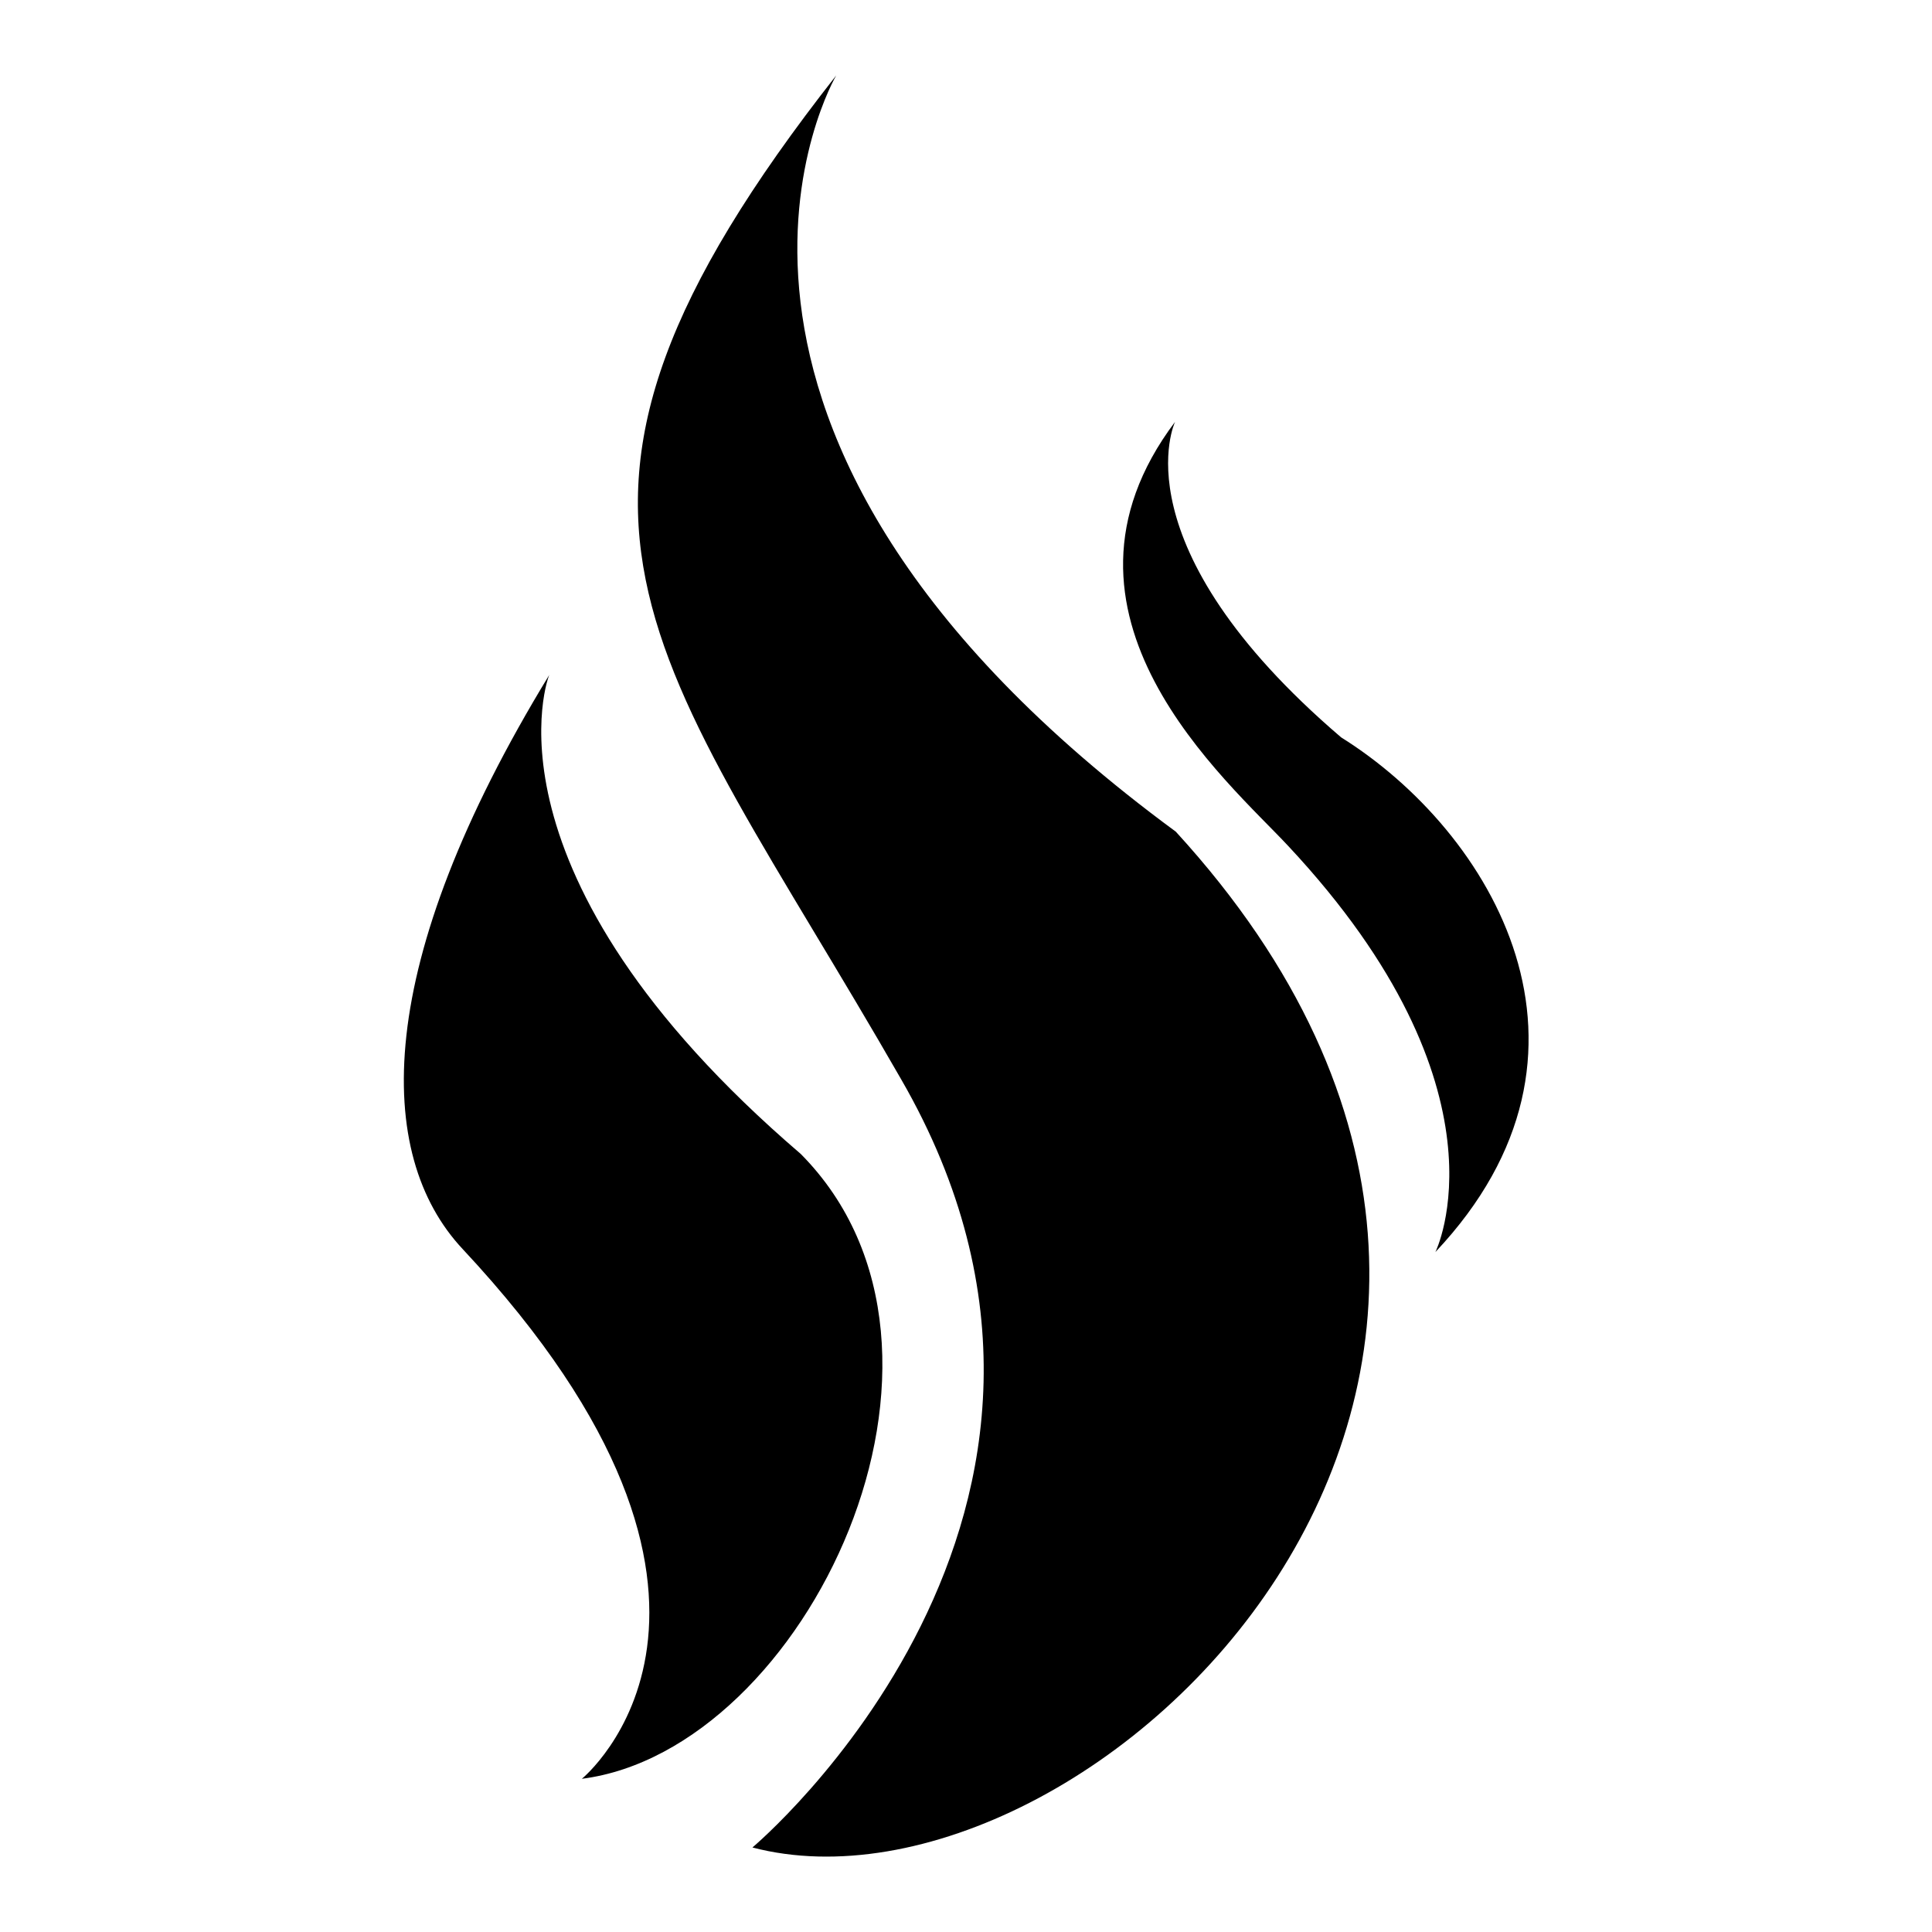 <?xml version="1.0" encoding="utf-8"?>
<!-- Svg Vector Icons : http://www.onlinewebfonts.com/icon -->
<!DOCTYPE svg PUBLIC "-//W3C//DTD SVG 1.1//EN" "http://www.w3.org/Graphics/SVG/1.1/DTD/svg11.dtd">
<svg version="1.1" xmlns="http://www.w3.org/2000/svg" xmlns:xlink="http://www.w3.org/1999/xlink" x="0px" y="0px" viewBox="0 0 256 256" enable-background="new 0 0 256 256" xml:space="preserve">
<g><g><path fill="#000000" d="M190.2,165.9c0,0,10.7-21.5-19.5-53.8c-8-8.6-34.2-30.7-15-56.2c0,0-7.8,16.3,22,41.8C197.7,110.2,215.2,139.4,190.2,165.9z M155.8,110.2c66.3,72.4-11.8,146.2-56.1,134.6c0,0,52.9-44.3,19.7-101.8C86.4,85.5,65,68.3,110.8,10C110.8,10,83.2,56.8,155.8,110.2z M106.1,152.9c26,26.2,0.7,79-29,82.8c0,0,28.3-23-15.8-70.2c-11.7-12.5-12-37.6,11.5-76.1C72.7,89.4,62.6,115.6,106.1,152.9z"/></g></g>
</svg>